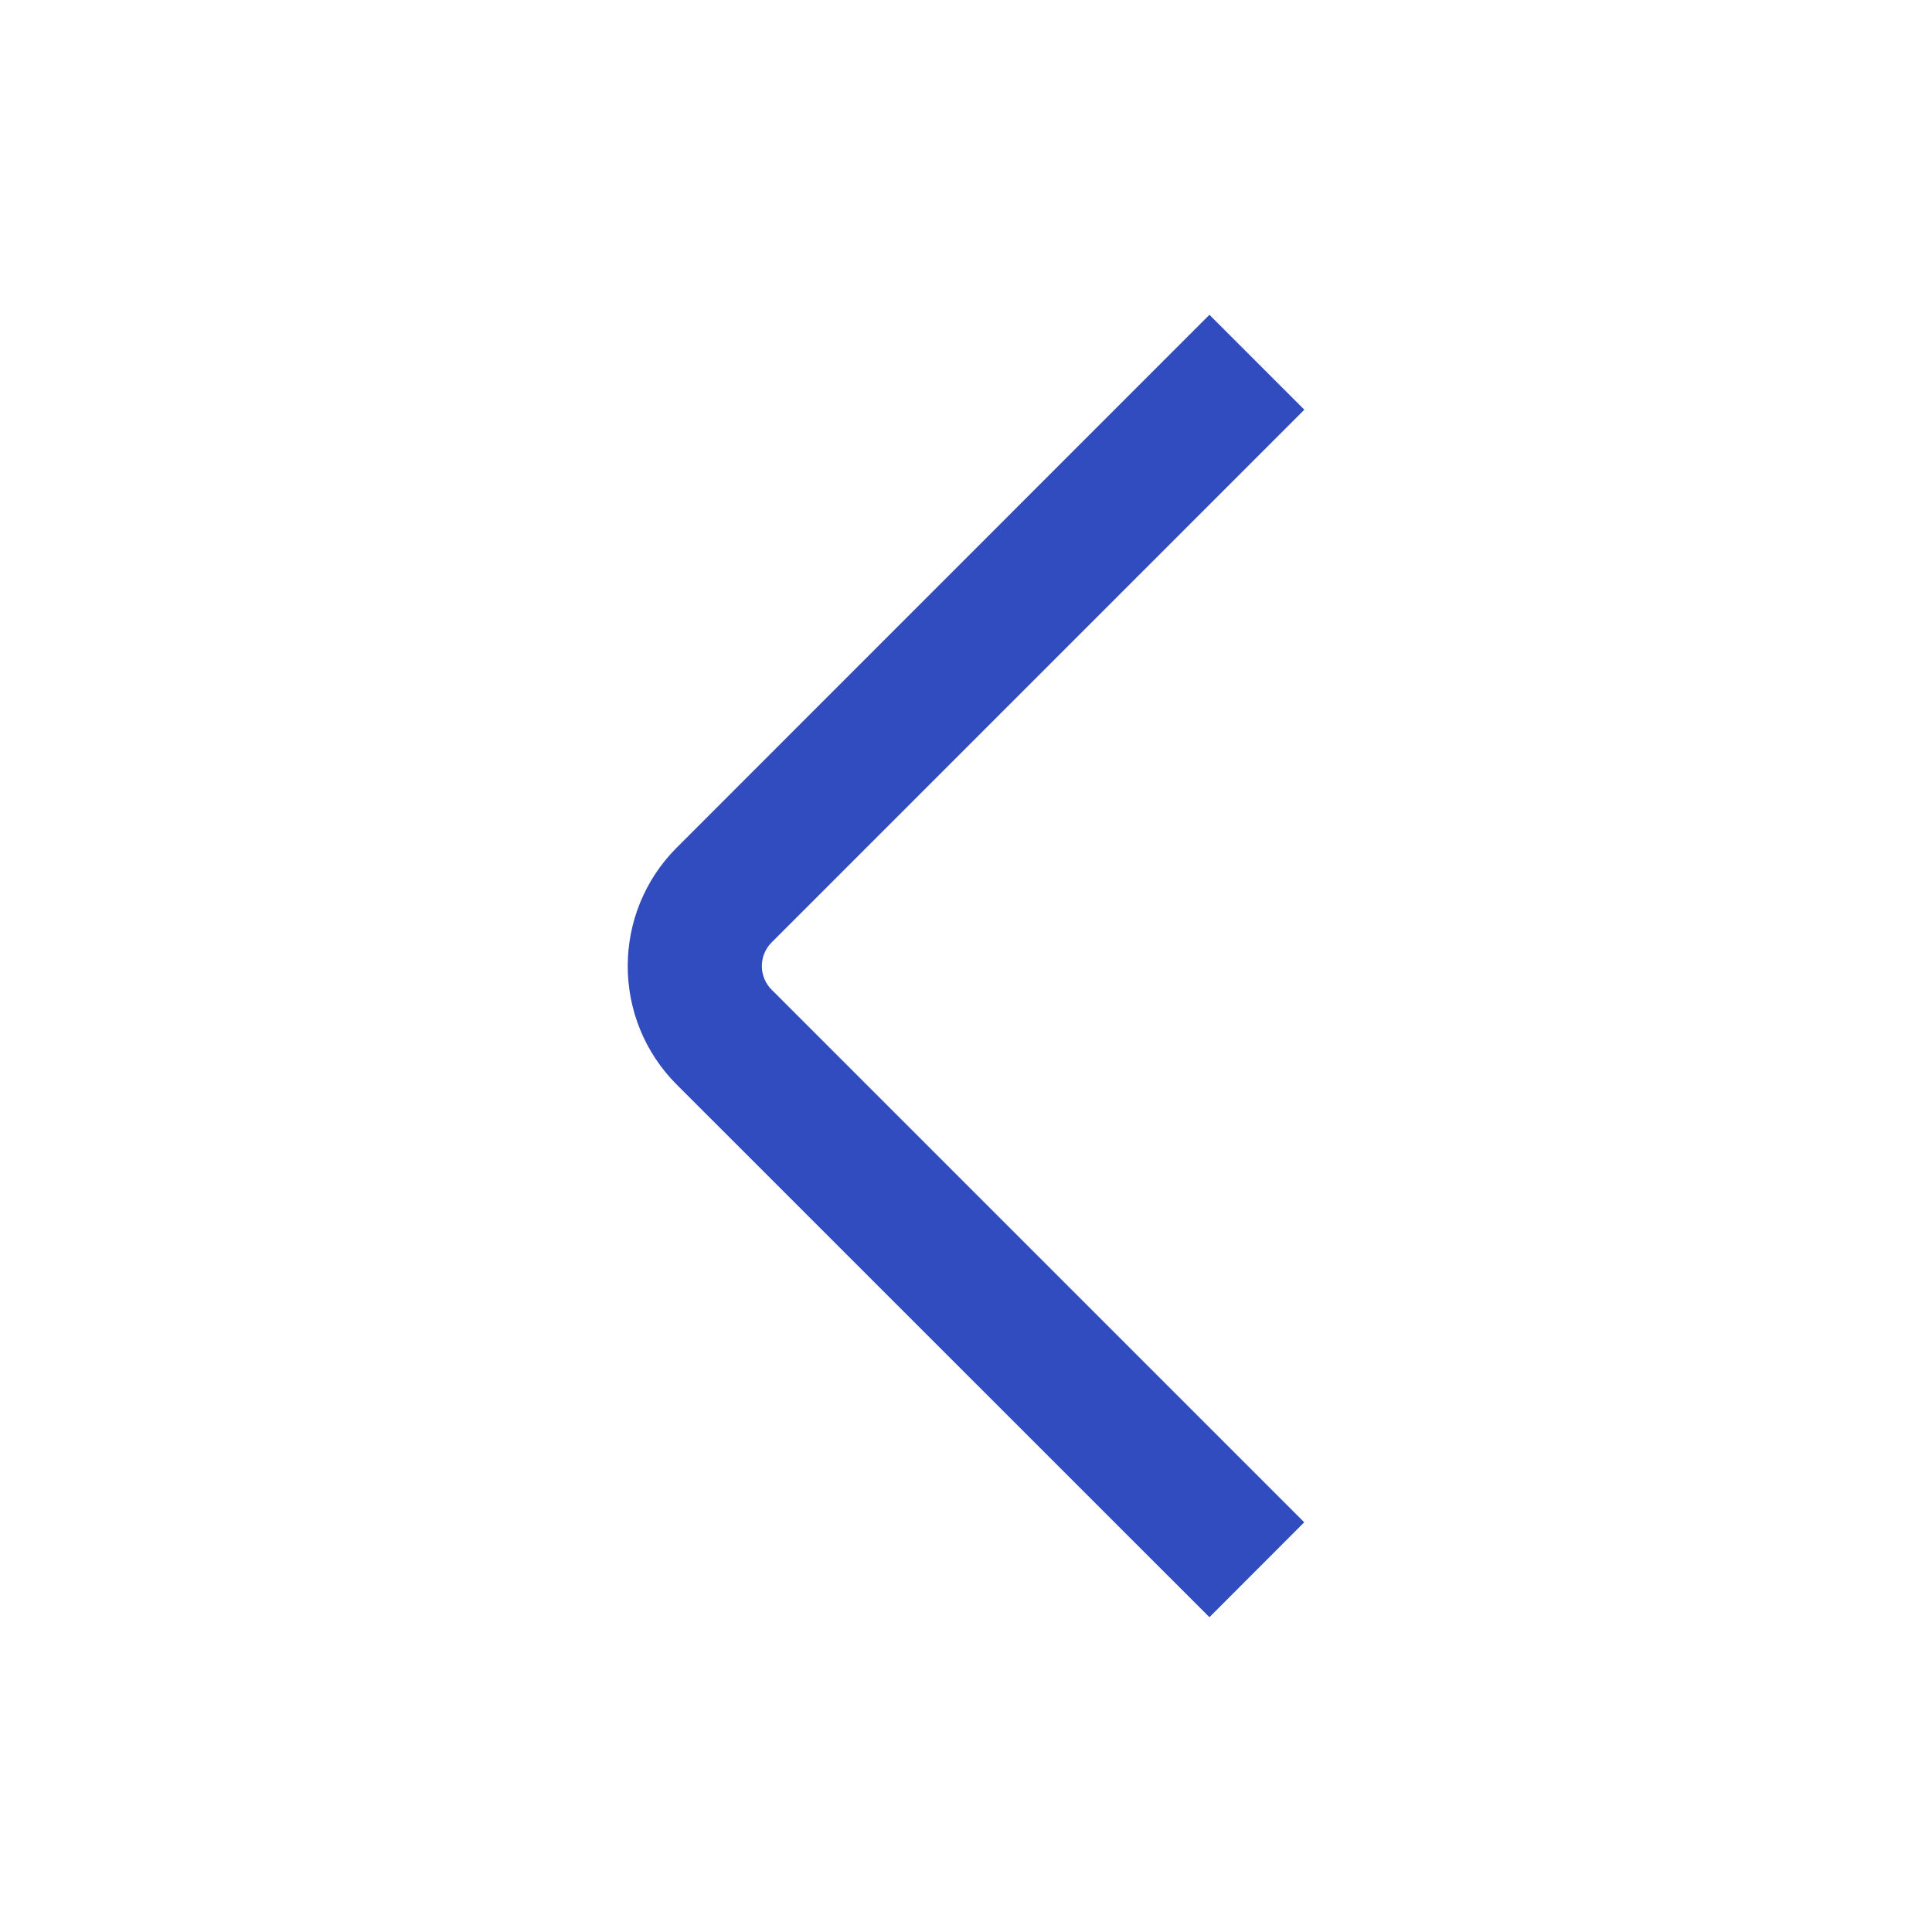 <svg width="16" height="16" viewBox="0 0 16 16" fill="none" xmlns="http://www.w3.org/2000/svg">
<path fill-rule="evenodd" clip-rule="evenodd" d="M10.016 2.607L5.605 7.019C5.063 7.561 5.063 8.441 5.605 8.983L10.016 13.393L10.801 12.607L6.391 8.197C6.282 8.089 6.282 7.913 6.391 7.804L10.802 3.393L10.016 2.607Z" fill="#304CBF"/>
</svg>
